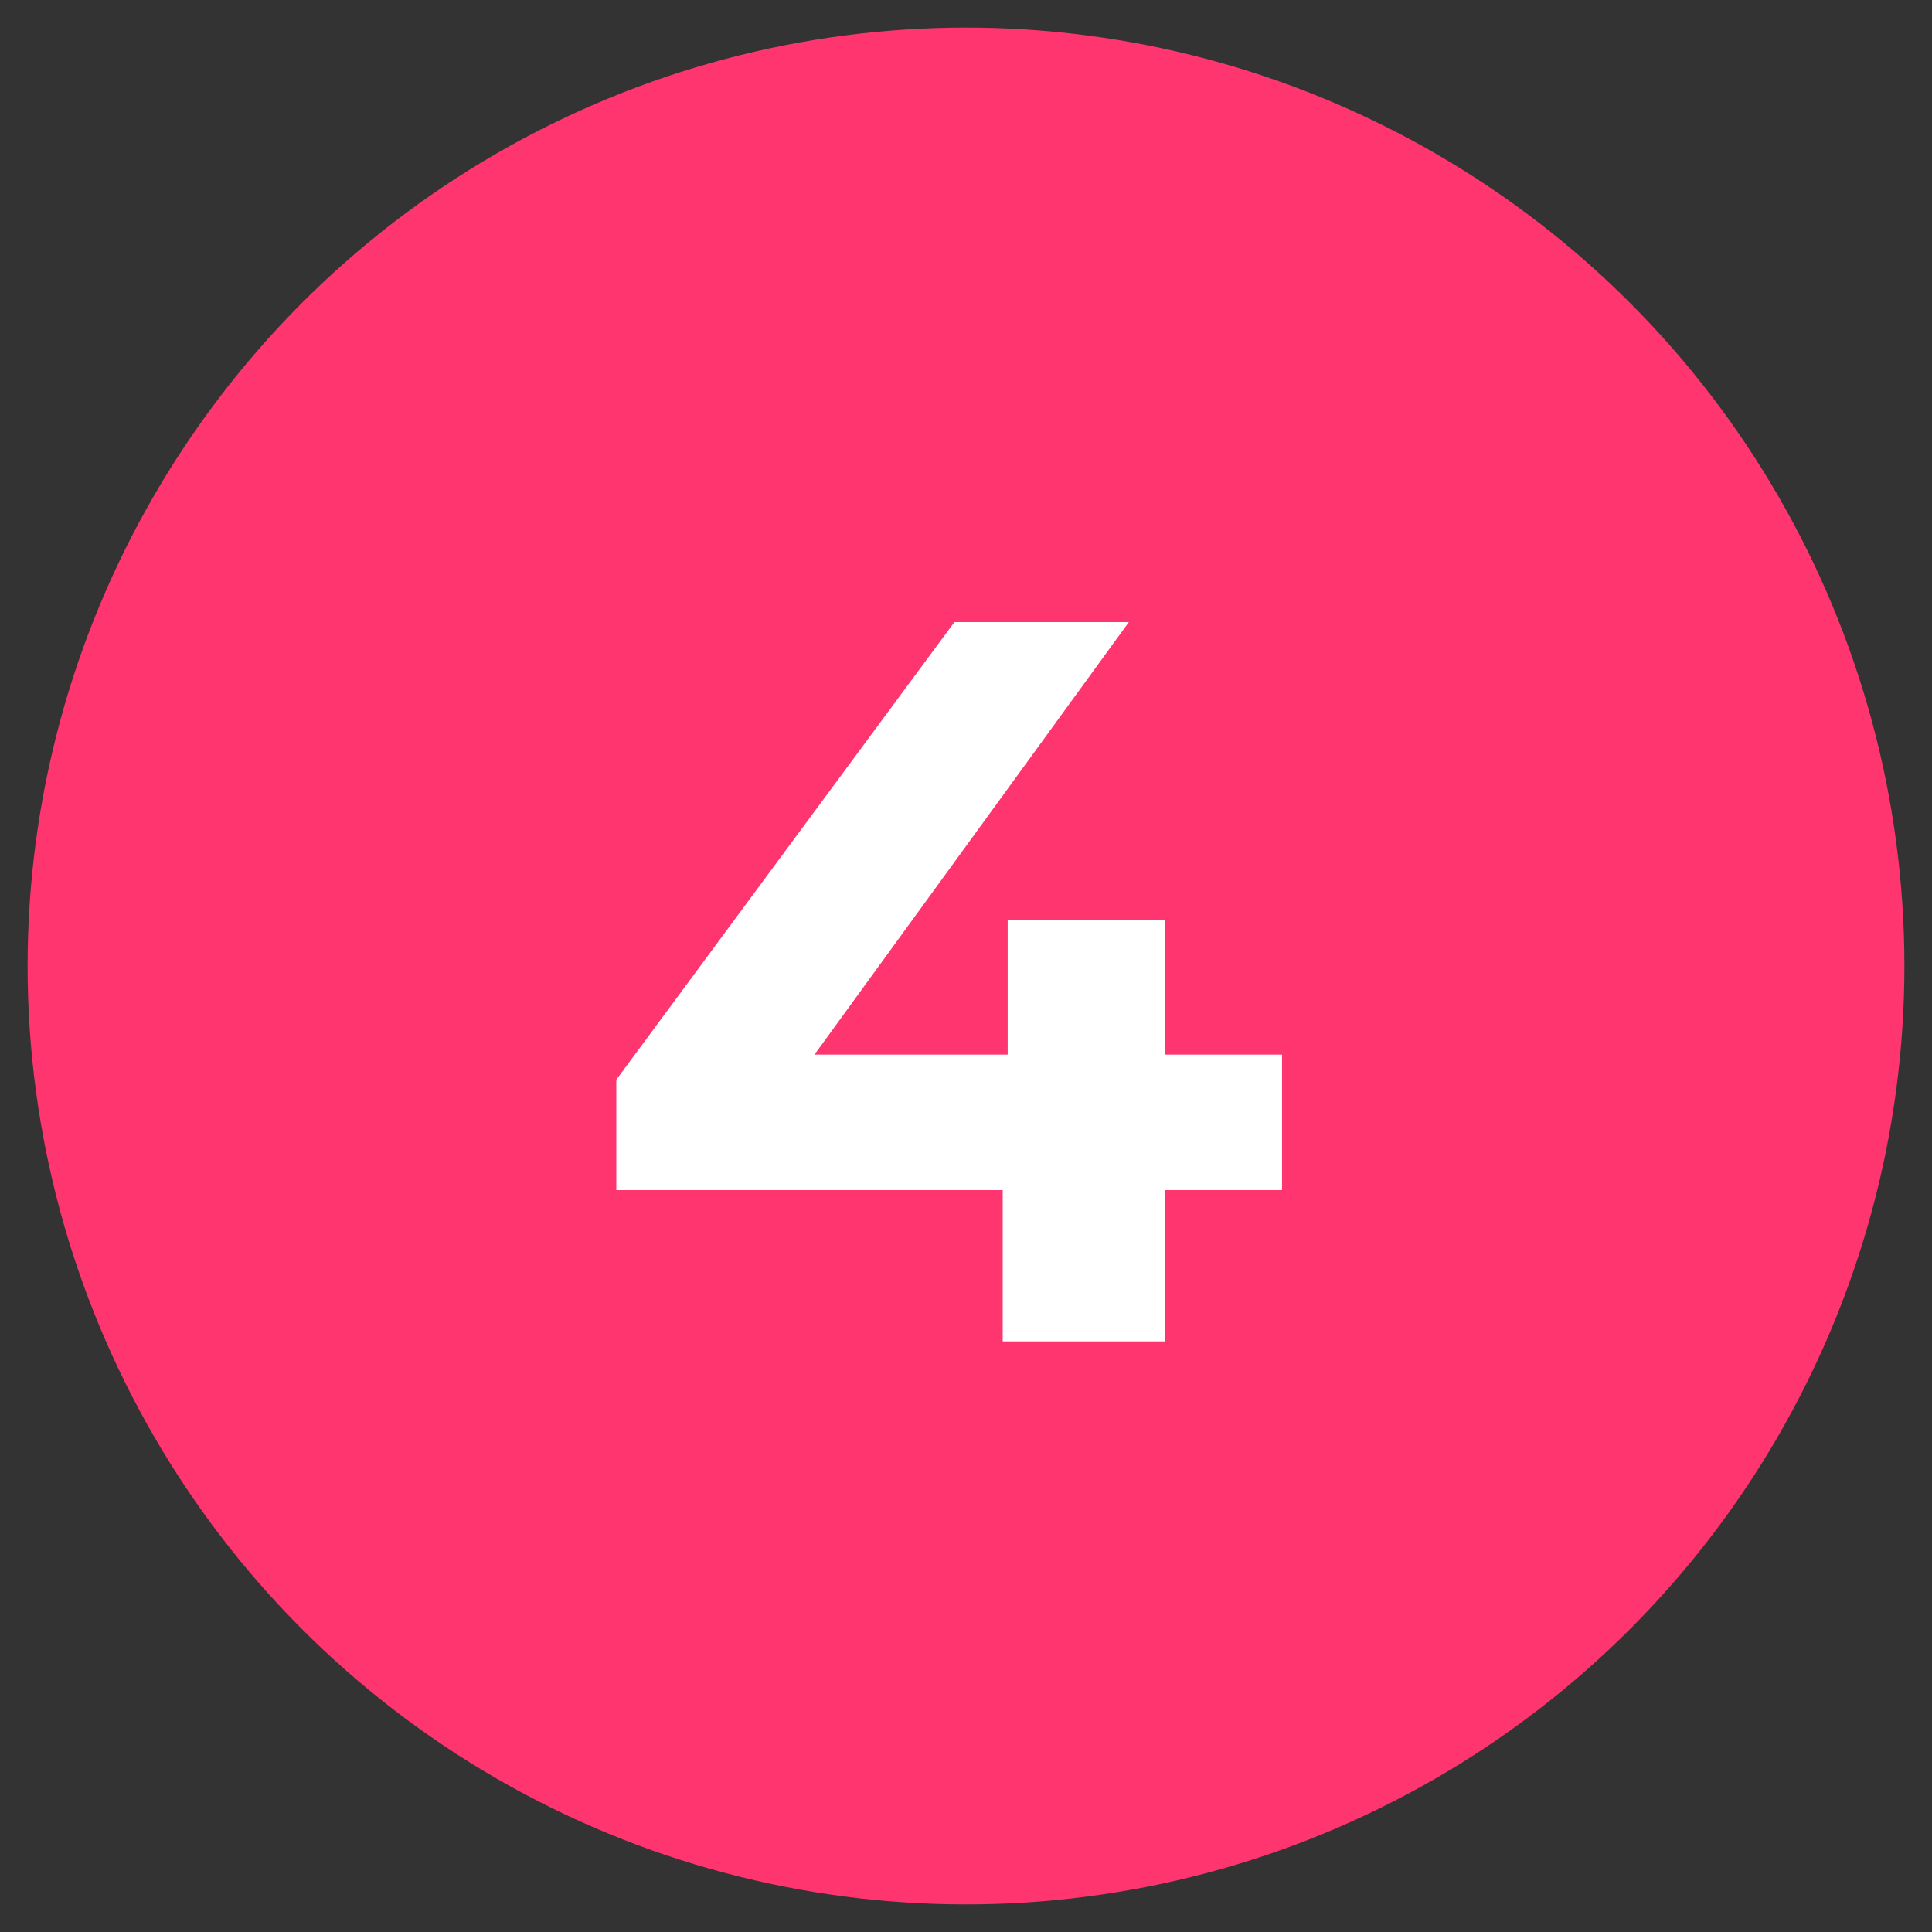 <?xml version="1.0" encoding="UTF-8"?> <svg xmlns="http://www.w3.org/2000/svg" id="Layer_1" data-name="Layer 1" viewBox="0 0 70 70"><rect x="0" y="0" width="70" height="70" fill="#333333" stroke="none"/><defs><style>.cls-1{fill:#ff3570;}.cls-2{fill:#fff;}</style></defs><circle class="cls-1" cx="35" cy="35" r="34"></circle><path class="cls-2" d="M46.45,43.12H42.21V48.6H36.33V43.12h-14v-4L34.58,22.54H40.9L29.51,38.21h7V33.33h5.7v4.88h4.24Z"></path></svg> 